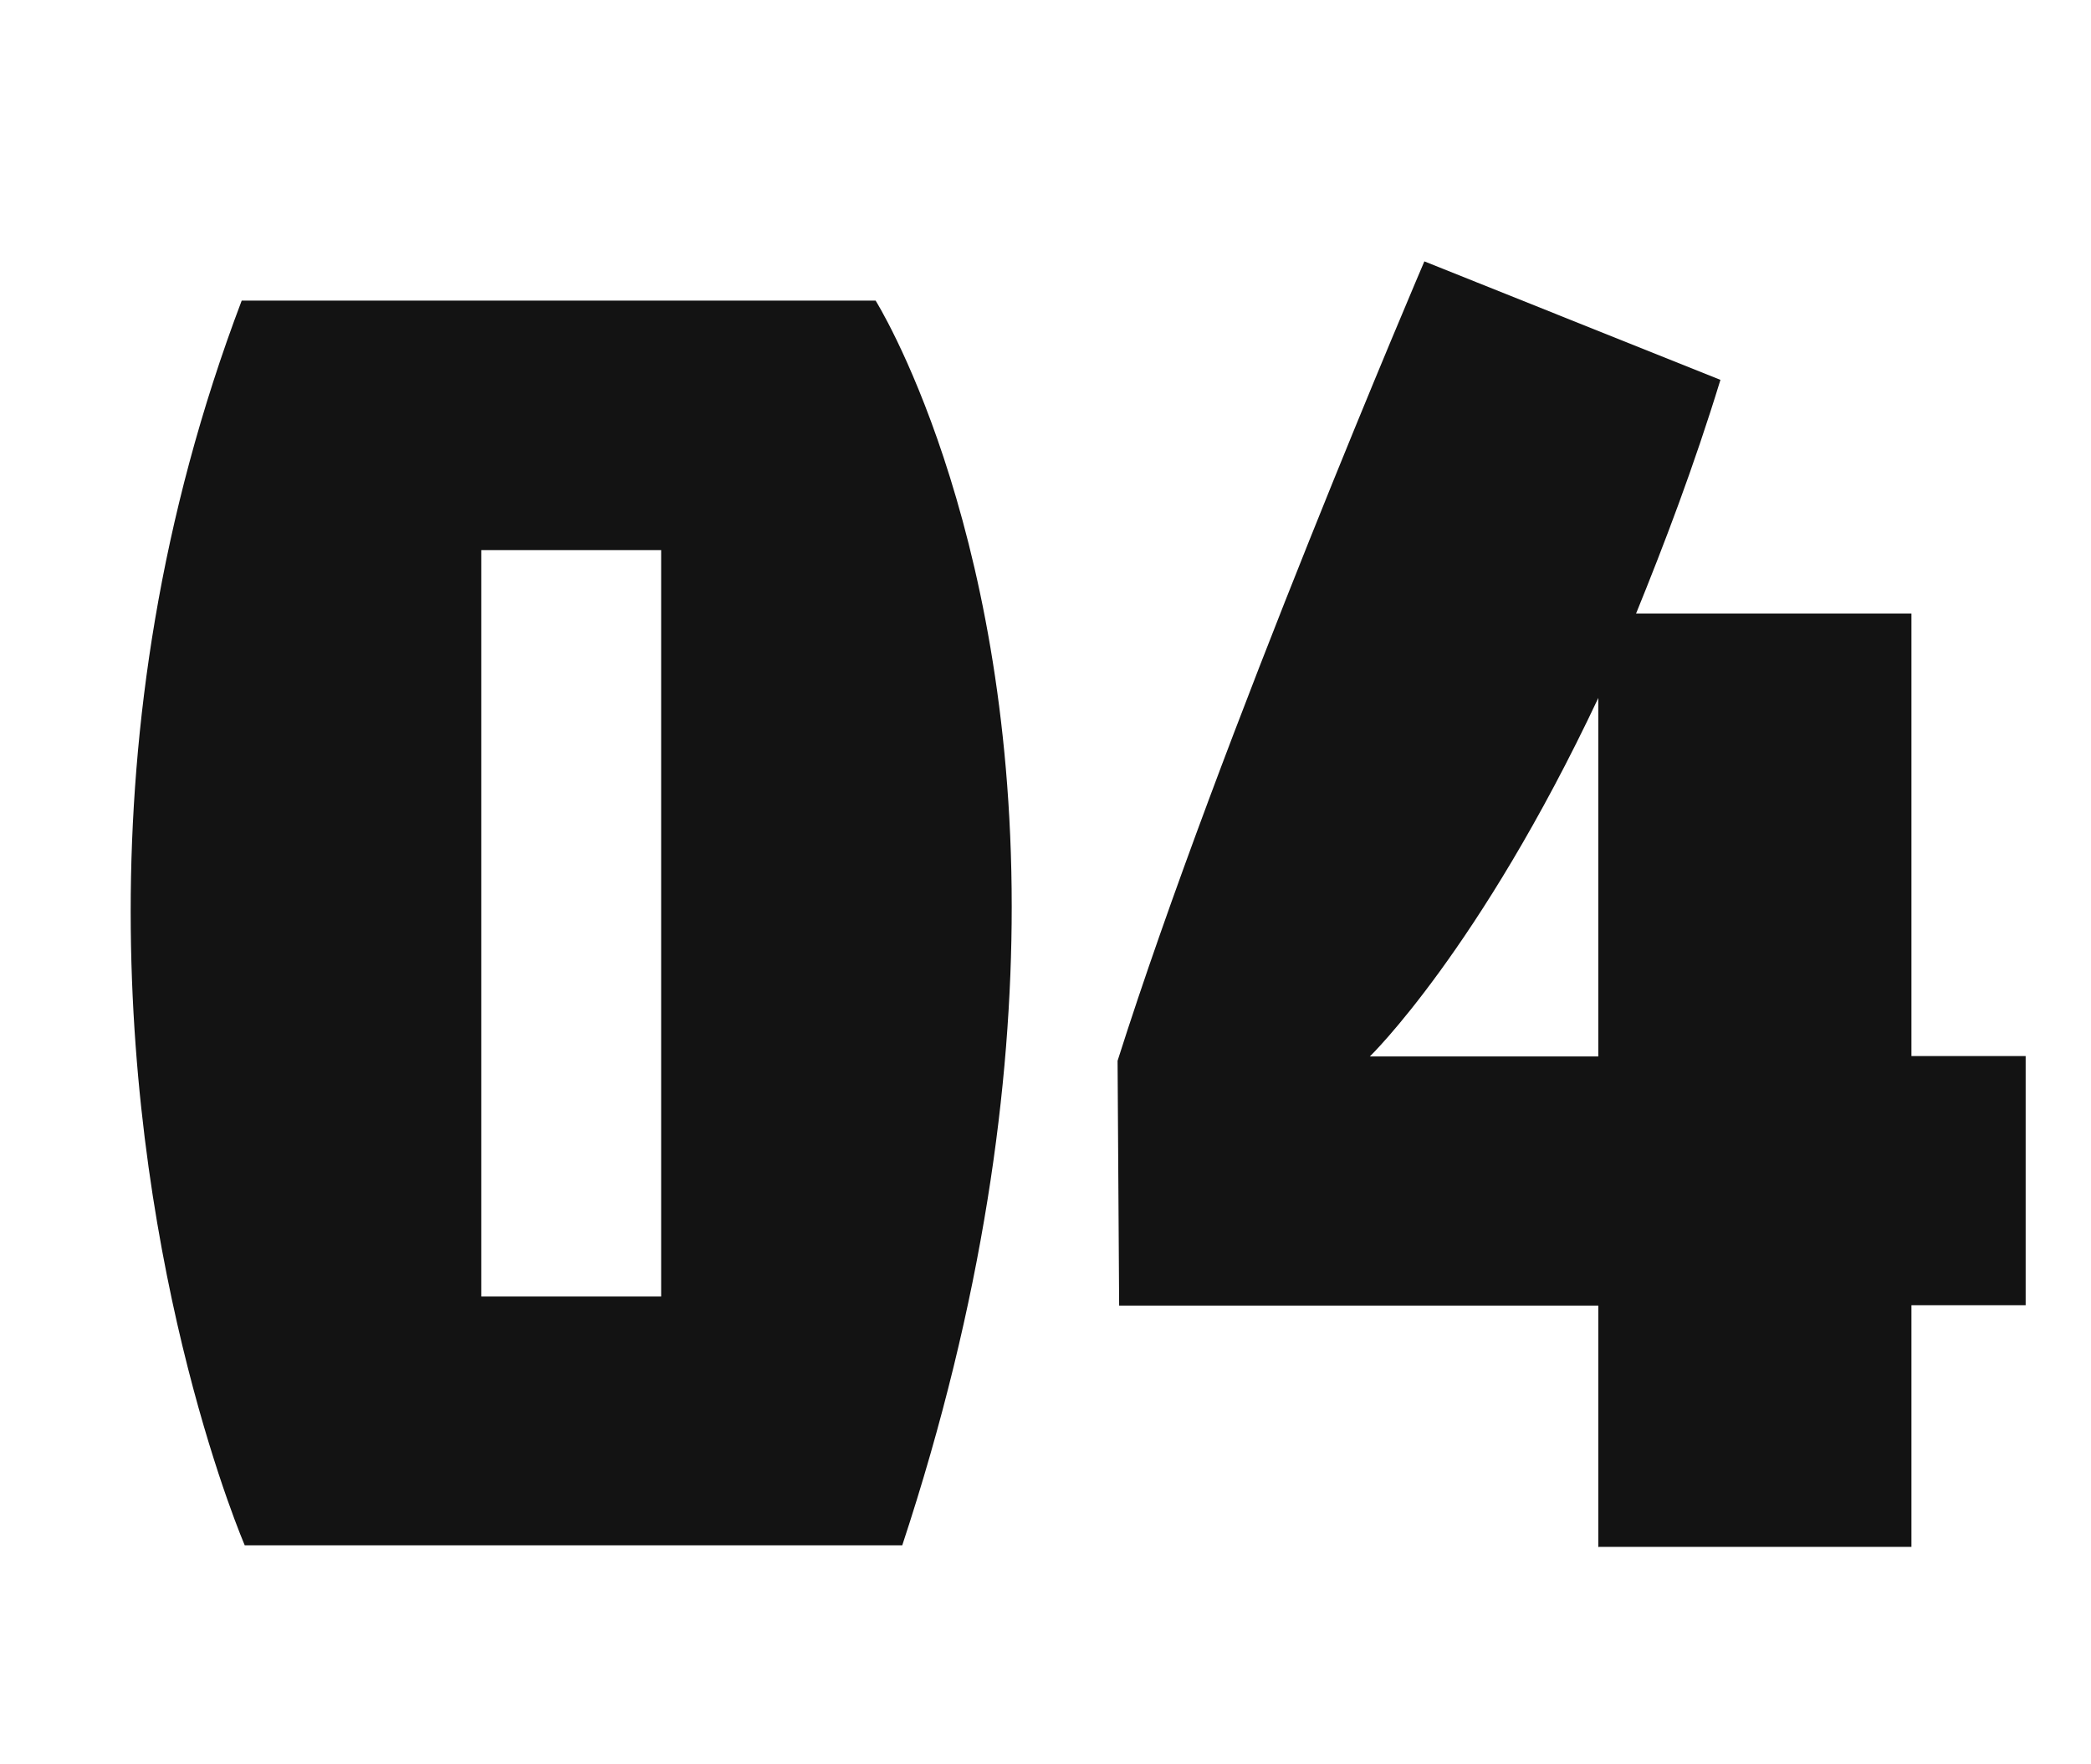 <svg width="32" height="27" viewBox="0 0 32 27" fill="none" xmlns="http://www.w3.org/2000/svg">
<path d="M3.748 23.654C3.748 23.654 2 19.623 2 13.948C2 11.135 2.432 7.94 3.699 4.6H13.4C13.4 4.6 15.483 7.916 15.483 13.876C15.483 16.591 15.051 19.883 13.808 23.648H3.748V23.654ZM10.118 8.419H7.365V19.841H10.118V8.419Z" fill="#131313"/>
<path d="M24.46 23.679V19.98H17.127L17.103 16.234C18.662 11.323 21.798 4 21.798 4L26.329 5.813C25.921 7.146 25.464 8.341 25.038 9.389H29.252V16.161H31V19.974H29.252V23.672H24.466L24.46 23.679ZM24.46 10.681C22.639 14.543 20.964 16.167 20.964 16.167H24.46V10.681Z" fill="#131313"/>
</svg>
